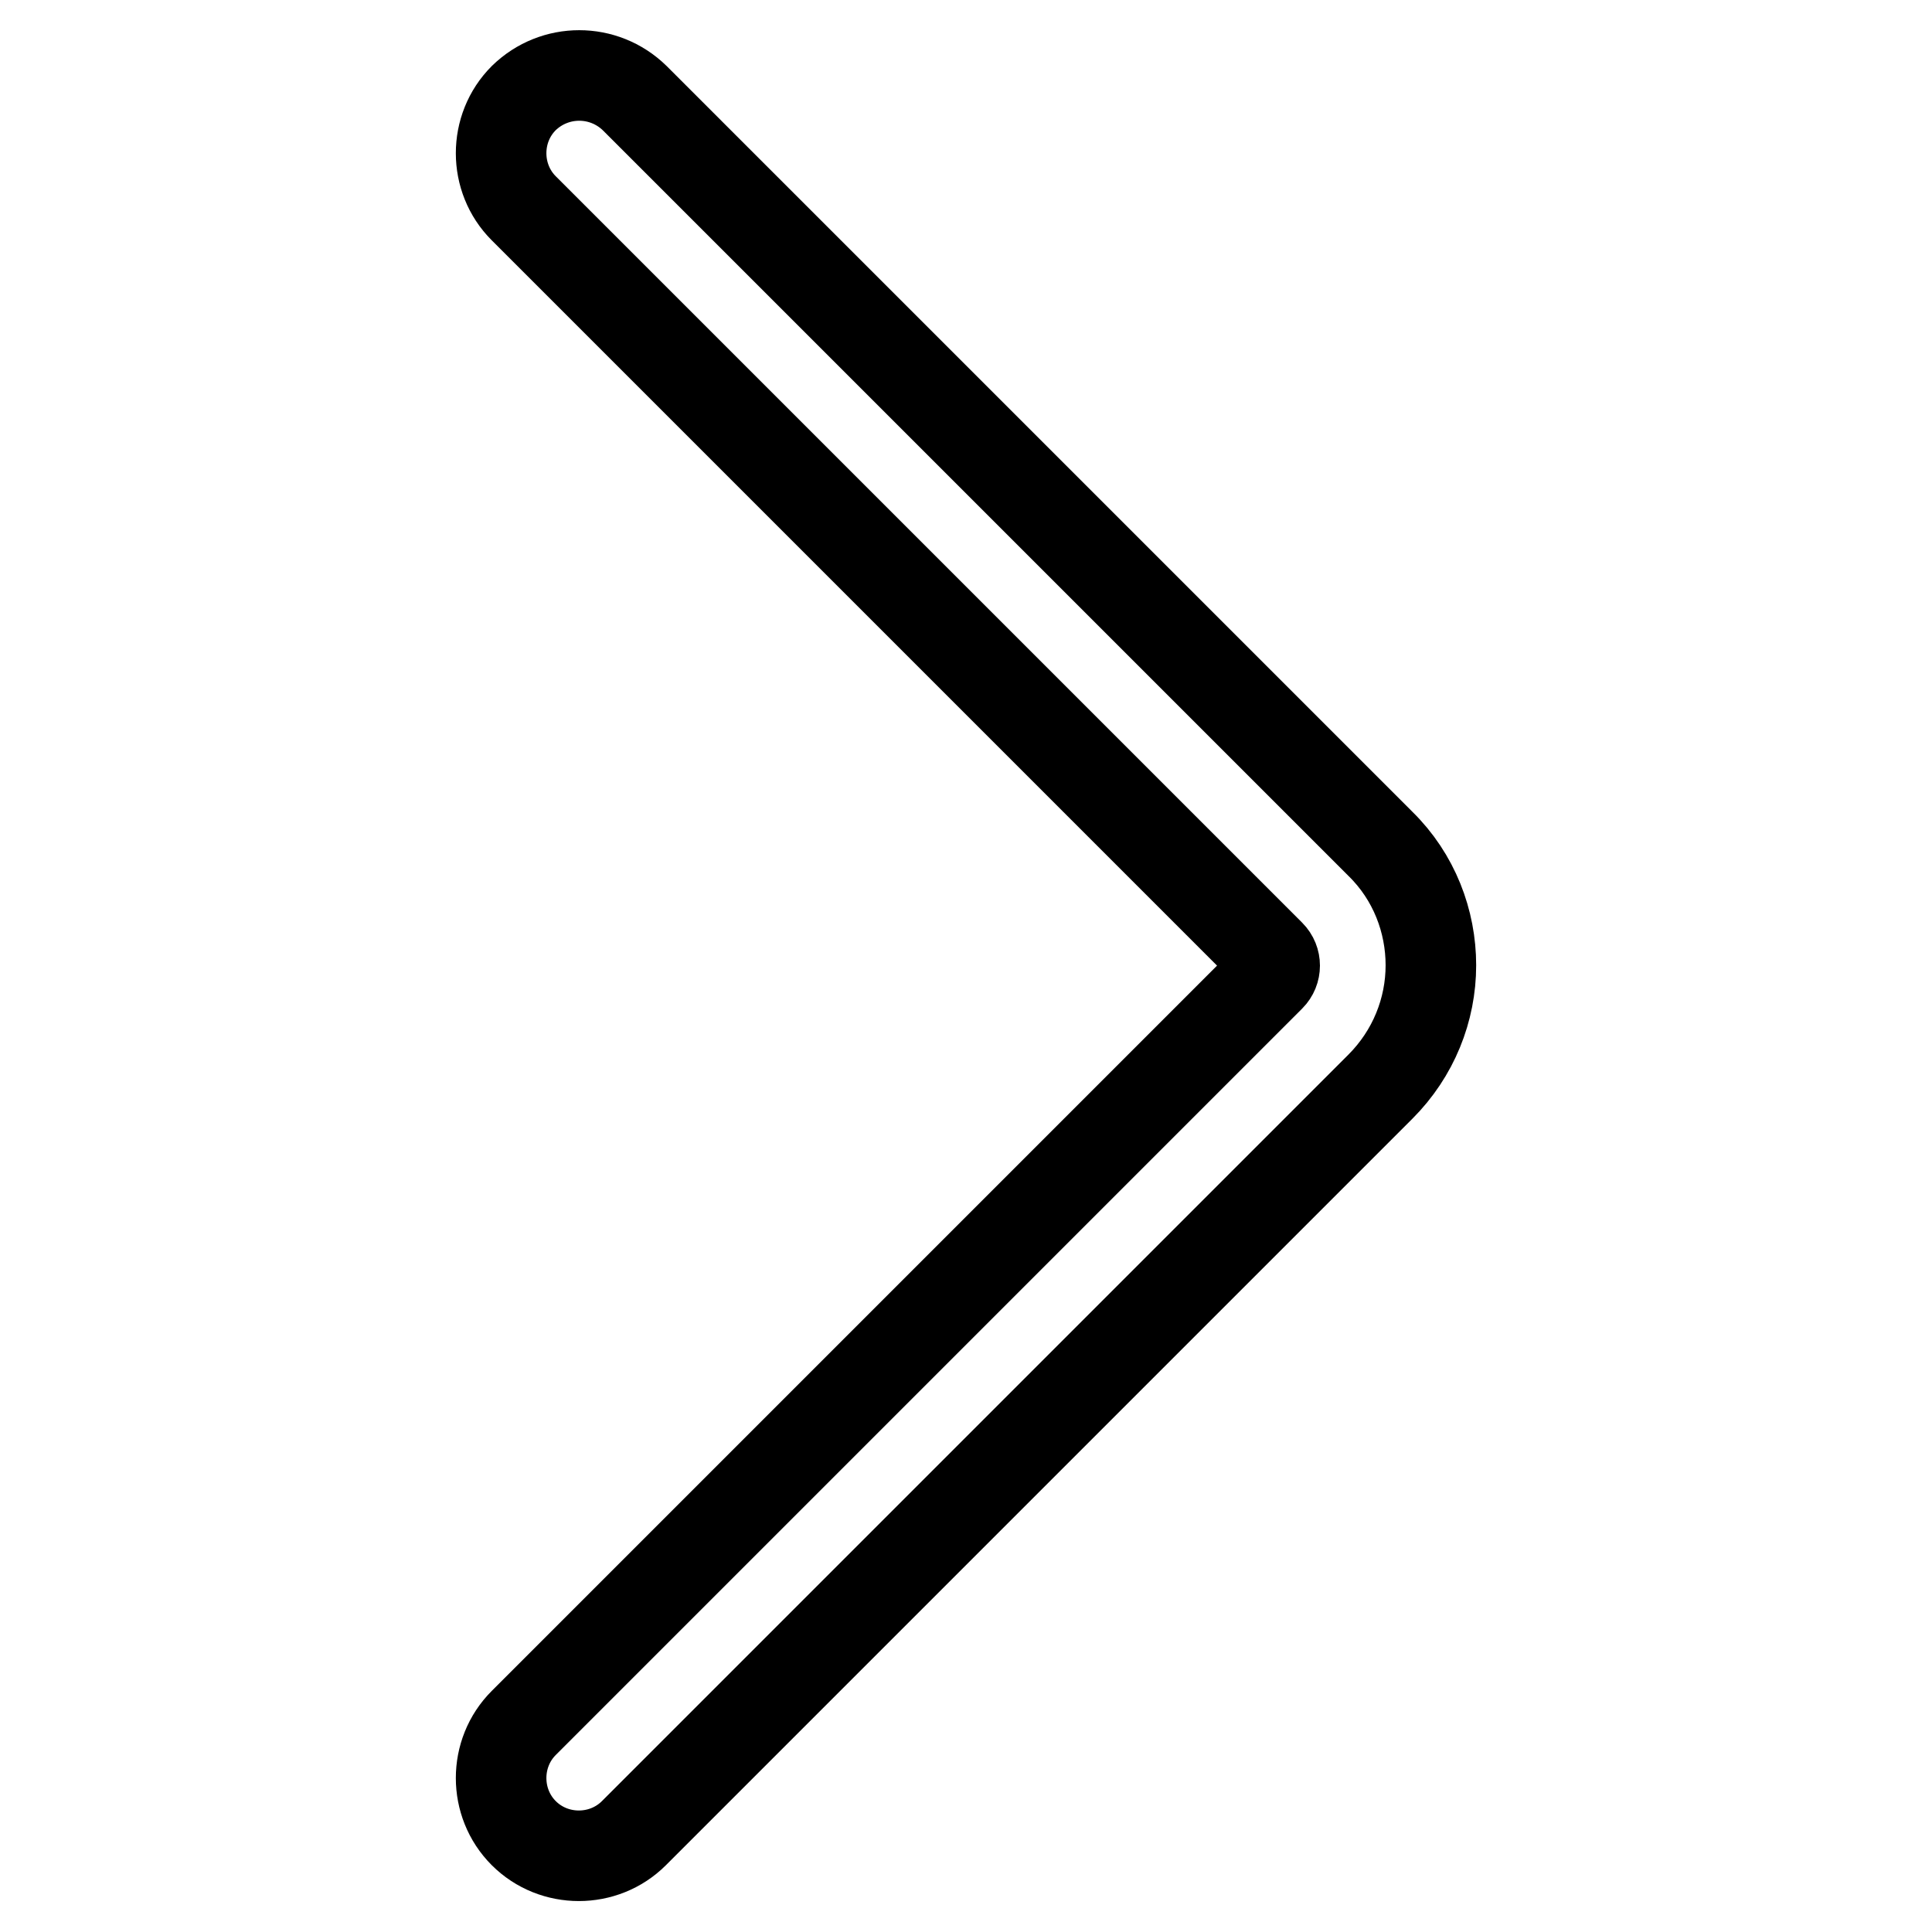 <?xml version="1.0" encoding="utf-8"?>
<!-- Svg Vector Icons : http://www.onlinewebfonts.com/icon -->
<!DOCTYPE svg PUBLIC "-//W3C//DTD SVG 1.1//EN" "http://www.w3.org/Graphics/SVG/1.1/DTD/svg11.dtd">
<svg version="1.1" xmlns="http://www.w3.org/2000/svg" xmlns:xlink="http://www.w3.org/1999/xlink" x="0px" y="0px" viewBox="0 0 256 256" enable-background="new 0 0 256 256" xml:space="preserve">
<g> <path stroke-width="12" fill-opacity="0" stroke="#000000"  d="M69.4,13c-4,4-4,10.6,0,14.6l98.9,98.9c0.8,0.8,0.8,2.1,0,2.9l-98.9,98.9c-4,4-4,10.6,0,14.6 c4,4,10.6,4,14.6,0l98.9-98.9c4.4-4.4,6.7-10.2,6.7-16.1c0-5.8-2.2-11.7-6.7-16.1L84.1,13C80,9,73.5,9,69.4,13z"/></g>
</svg>